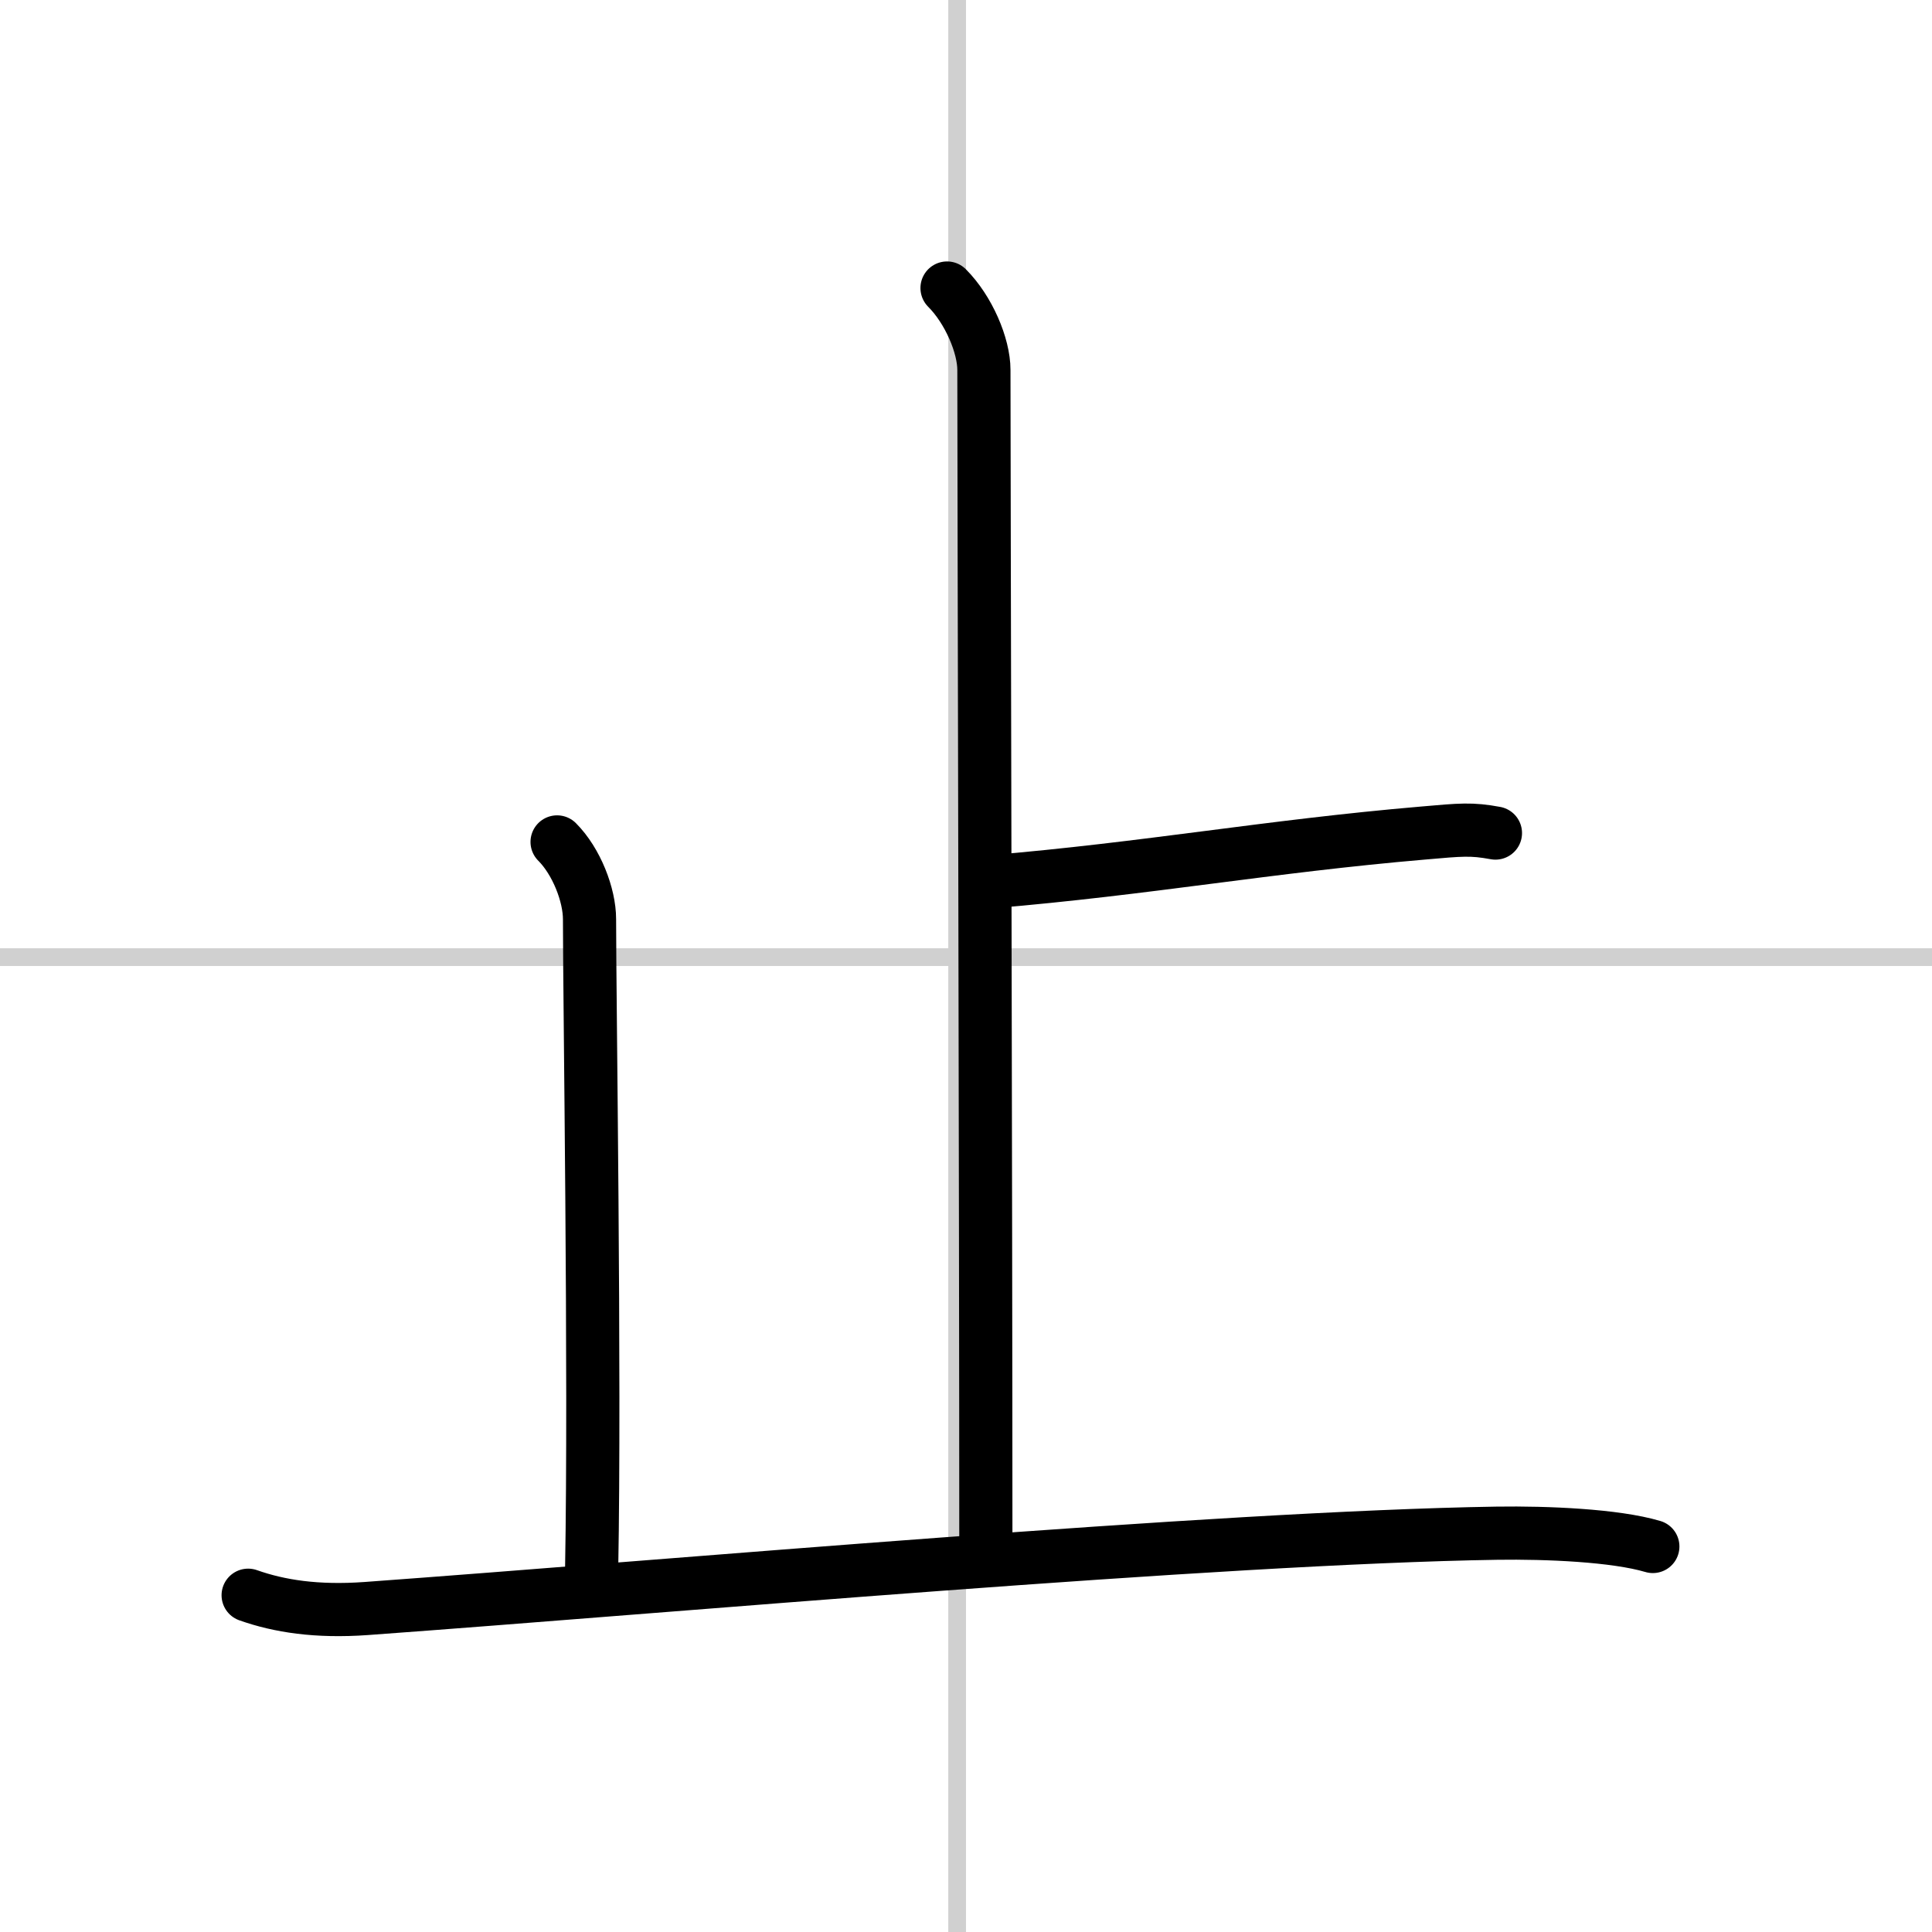 <svg width="400" height="400" viewBox="0 0 109 109" xmlns="http://www.w3.org/2000/svg"><rect x="0" y="0" width="109" height="109" fill="#808080" stroke="none"/><g fill="none" stroke="#000" stroke-linecap="round" stroke-linejoin="round" stroke-width="3"><rect width="100%" height="100%" fill="#fff" stroke="#fff"/><line x1="54" x2="54" y2="109" stroke="#d0d0d0" stroke-width="1"/><line x2="109" y1="54" y2="54" stroke="#d0d0d0" stroke-width="1"/><path d="m53.43 16.25c1.22 1.22 2.08 3.25 2.08 4.62 0 5.26 0.11 47.51 0.11 65.88"/><path d="m55.88 49.75c8.92-0.75 15.63-2 24.4-2.75 2.17-0.19 2.73-0.25 4.09 0"/><path d="m31.43 47.5c1.1 1.1 1.83 3 1.83 4.36 0 4.51 0.32 25.66 0.12 36.64"/><path d="m14 90c1.75 0.62 3.87 0.95 6.66 0.75 17.21-1.25 47.96-4 63.81-4.25 2.81-0.04 6.65 0.12 8.78 0.75"/></g></svg>
